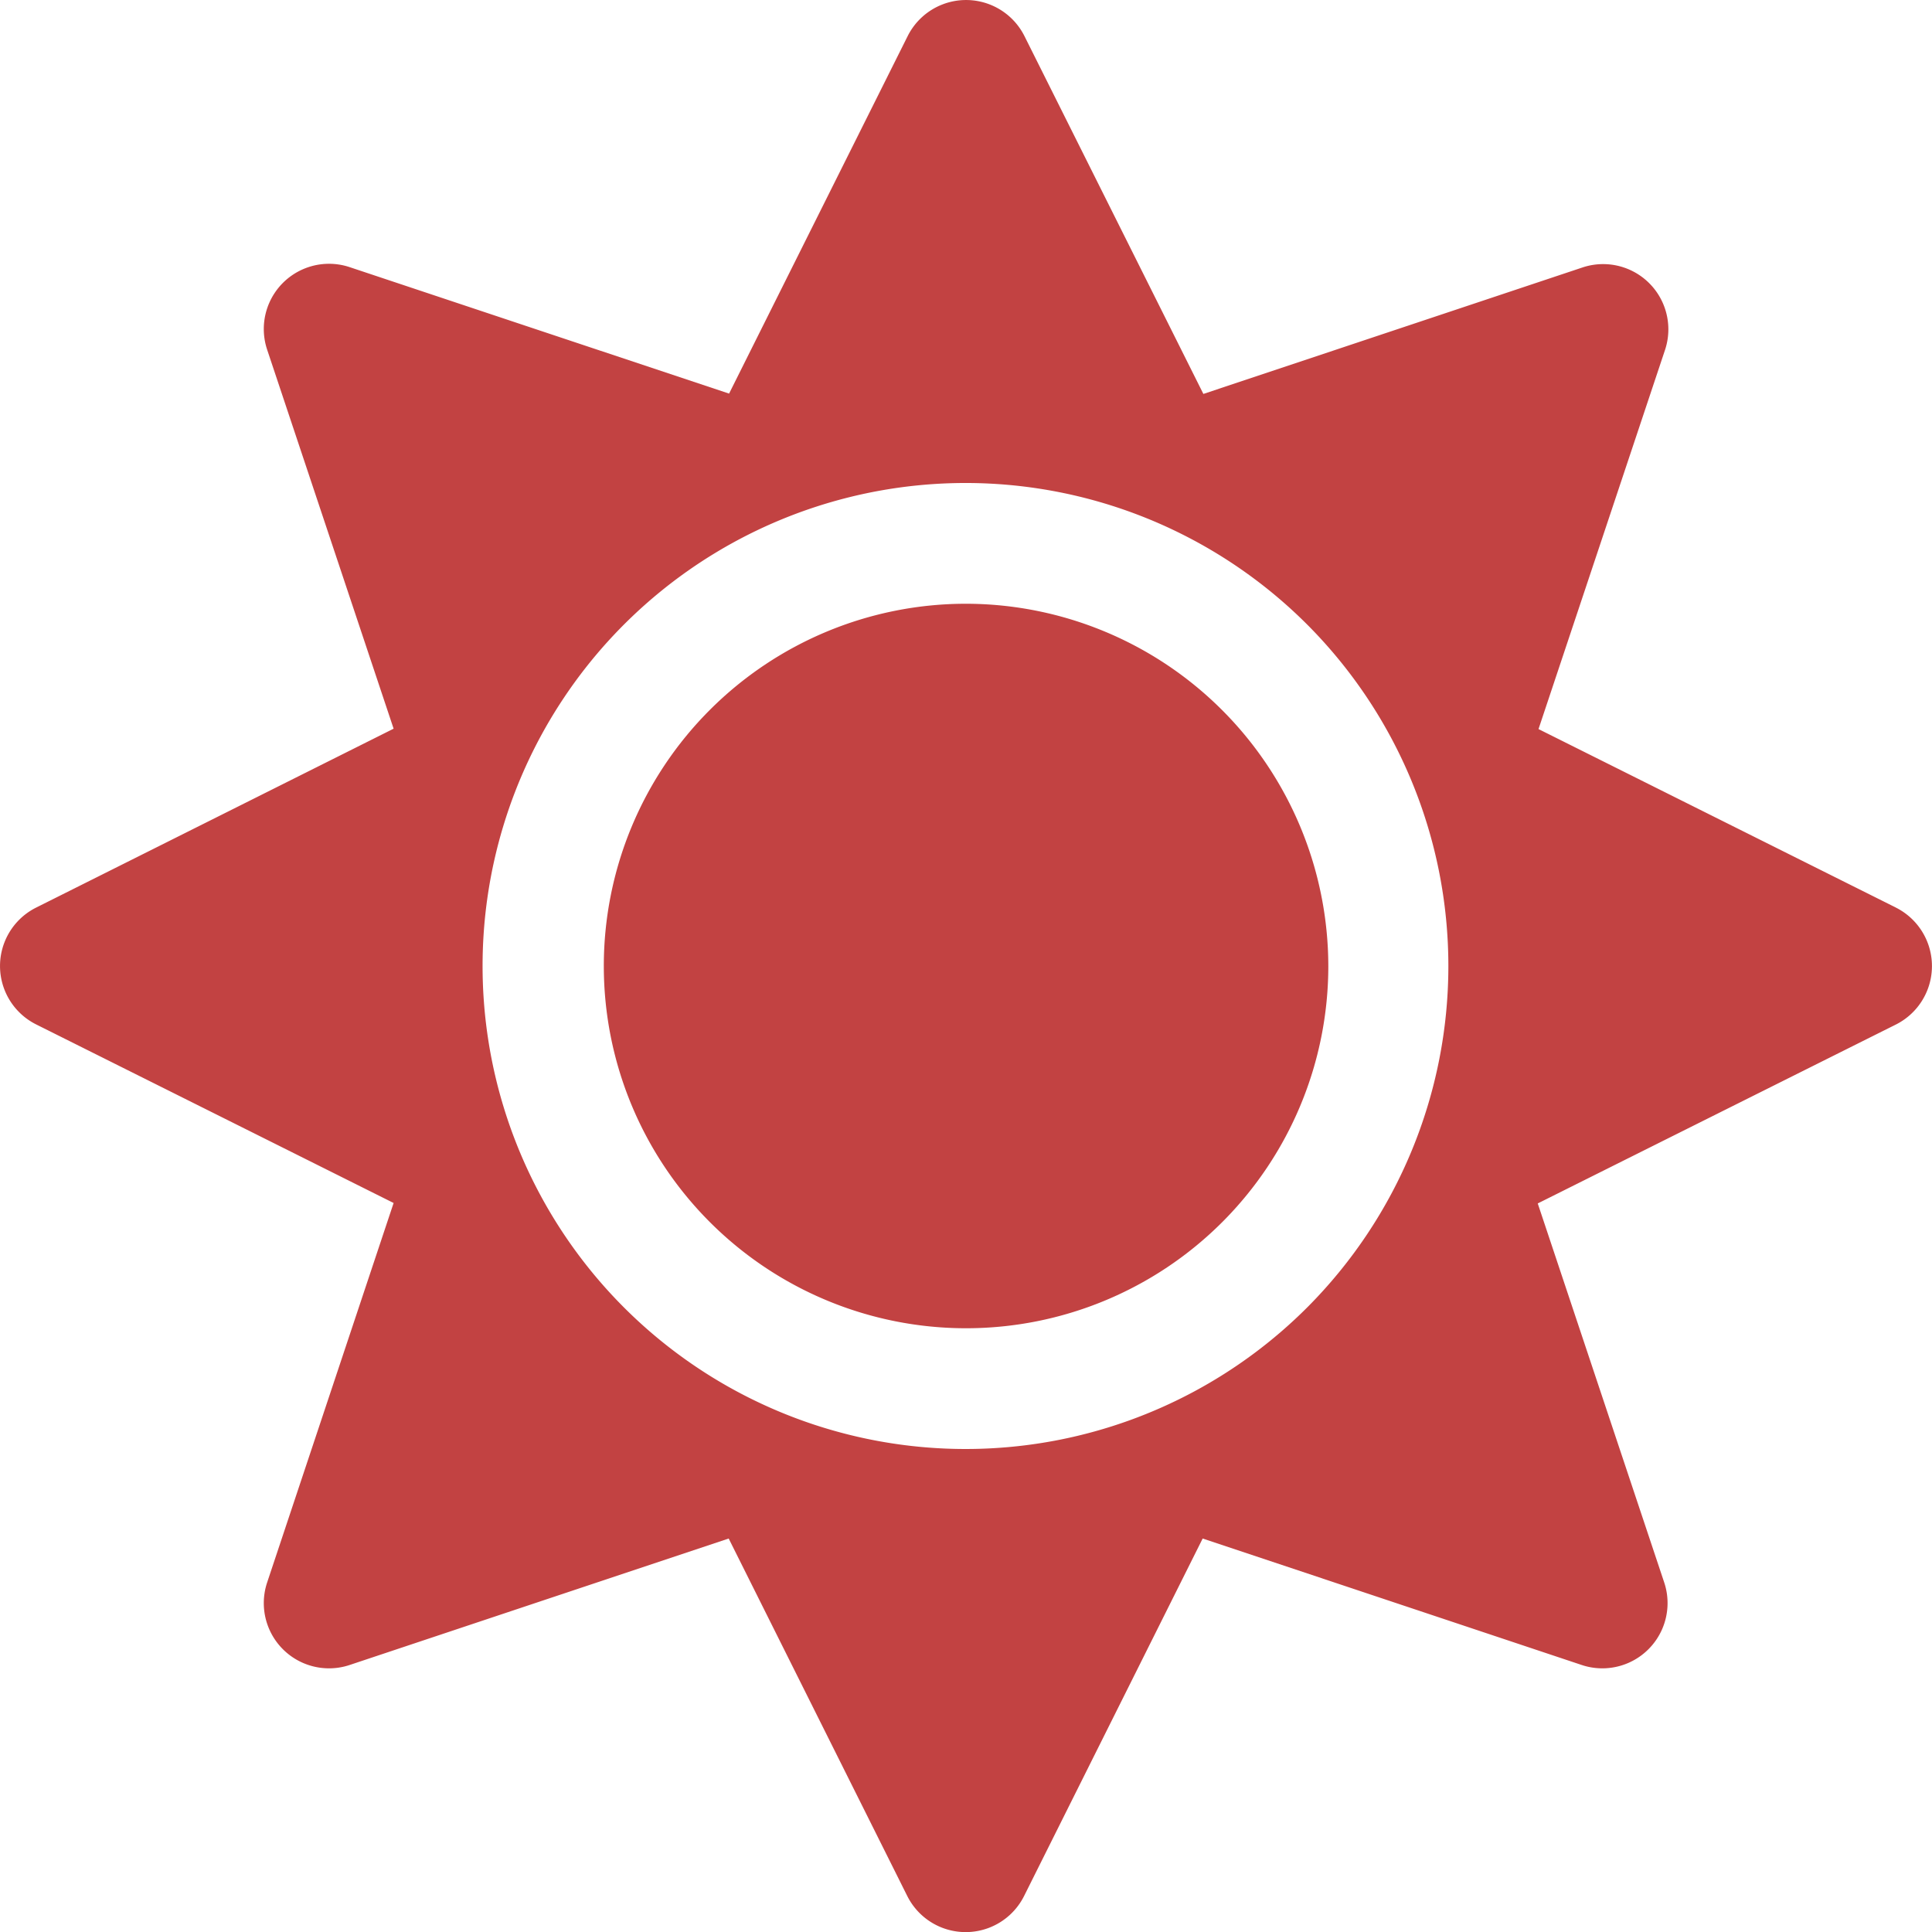<svg xmlns="http://www.w3.org/2000/svg" width="30" height="30.001" viewBox="0 0 30 30.001">
  <path id="Icon_awesome-sun" data-name="Icon awesome-sun" d="M15,9.375A5.625,5.625,0,1,0,20.626,15,5.634,5.634,0,0,0,15,9.375Zm14.438,4.717L23.89,11.321l1.963-5.883A1.013,1.013,0,0,0,24.57,4.154L18.686,6.117,15.909.563a1.014,1.014,0,0,0-1.816,0L11.321,6.112,5.432,4.149A1.013,1.013,0,0,0,4.149,5.432l1.963,5.883L.563,14.092a1.014,1.014,0,0,0,0,1.816l5.549,2.772L4.149,24.57a1.013,1.013,0,0,0,1.283,1.283l5.883-1.963,2.772,5.549a1.014,1.014,0,0,0,1.816,0l2.772-5.549,5.883,1.963a1.013,1.013,0,0,0,1.283-1.283l-1.963-5.883,5.549-2.772a1.016,1.016,0,0,0,.012-1.822ZM20.3,20.3A7.5,7.5,0,1,1,20.3,9.7,7.508,7.508,0,0,1,20.3,20.3Z" fill="#c24242"/>
</svg>
